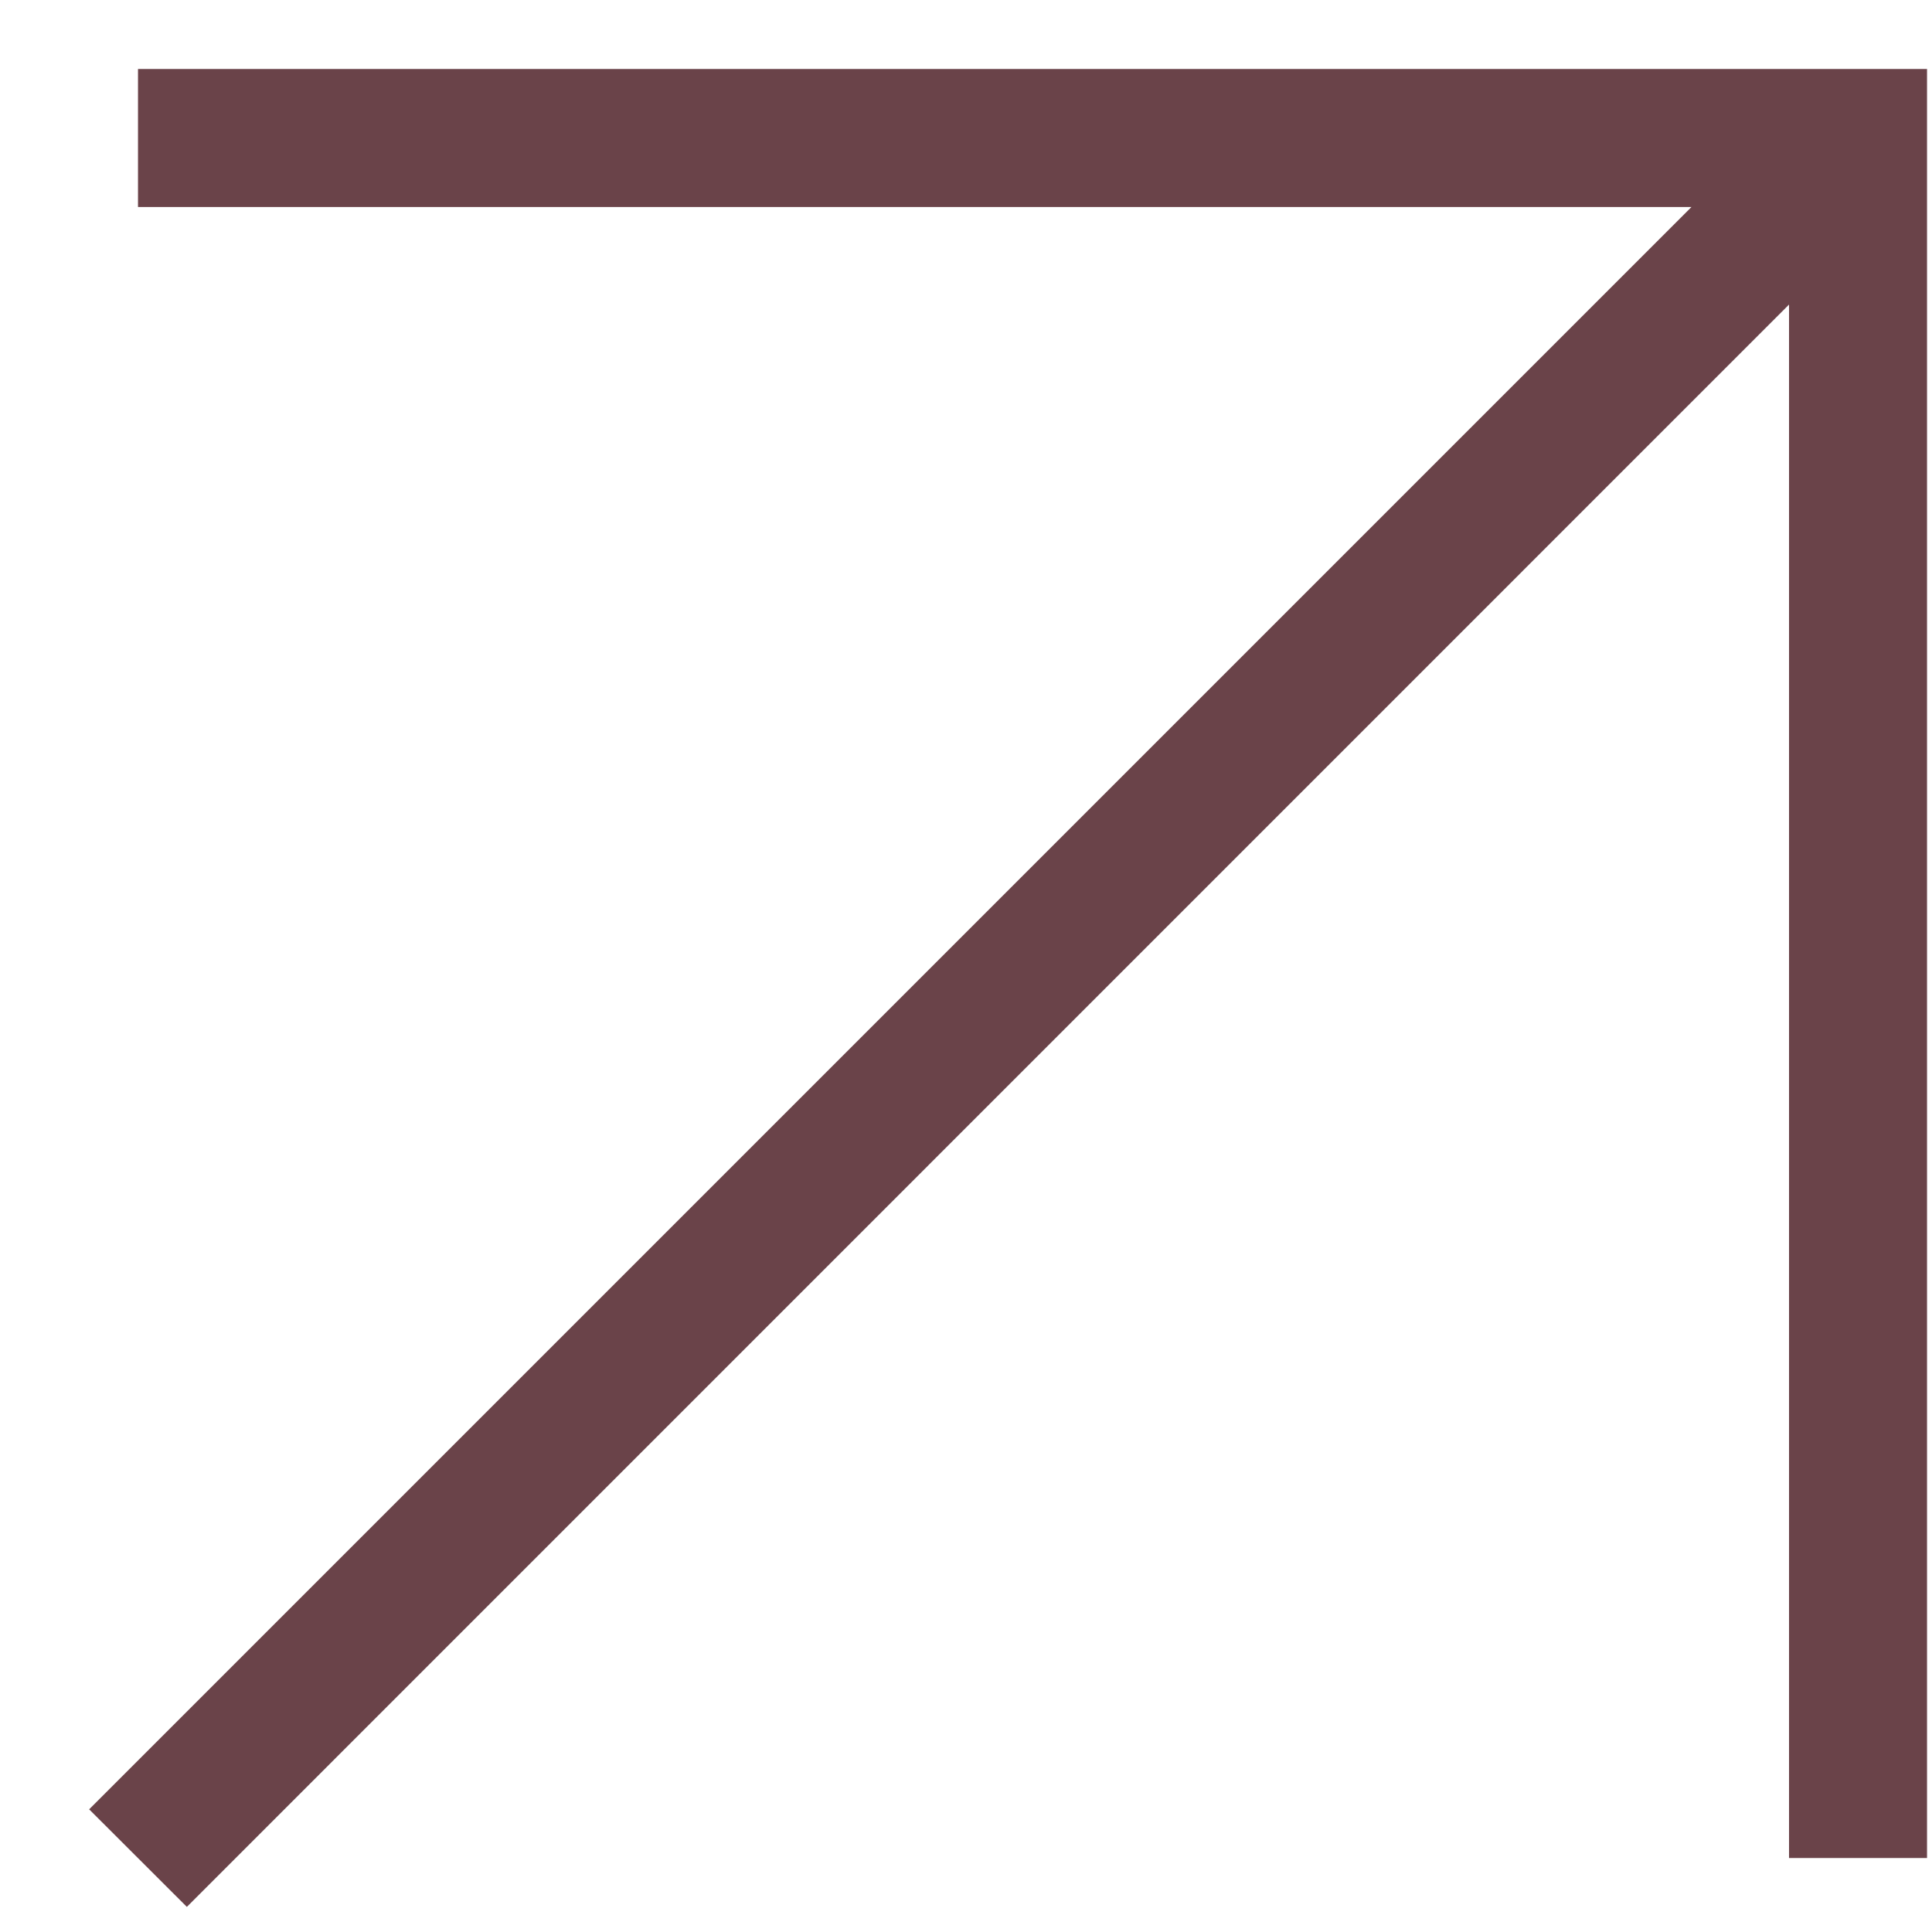 <?xml version="1.0" encoding="UTF-8"?> <svg xmlns="http://www.w3.org/2000/svg" width="14" height="14" viewBox="0 0 14 14" fill="none"><path fill-rule="evenodd" clip-rule="evenodd" d="M12.257 1.5H1V0.5H13.464H13.964V1V13.464H12.964V2.207L1.354 13.818L0.646 13.111L12.257 1.5Z" fill="#6A4349"></path></svg> 